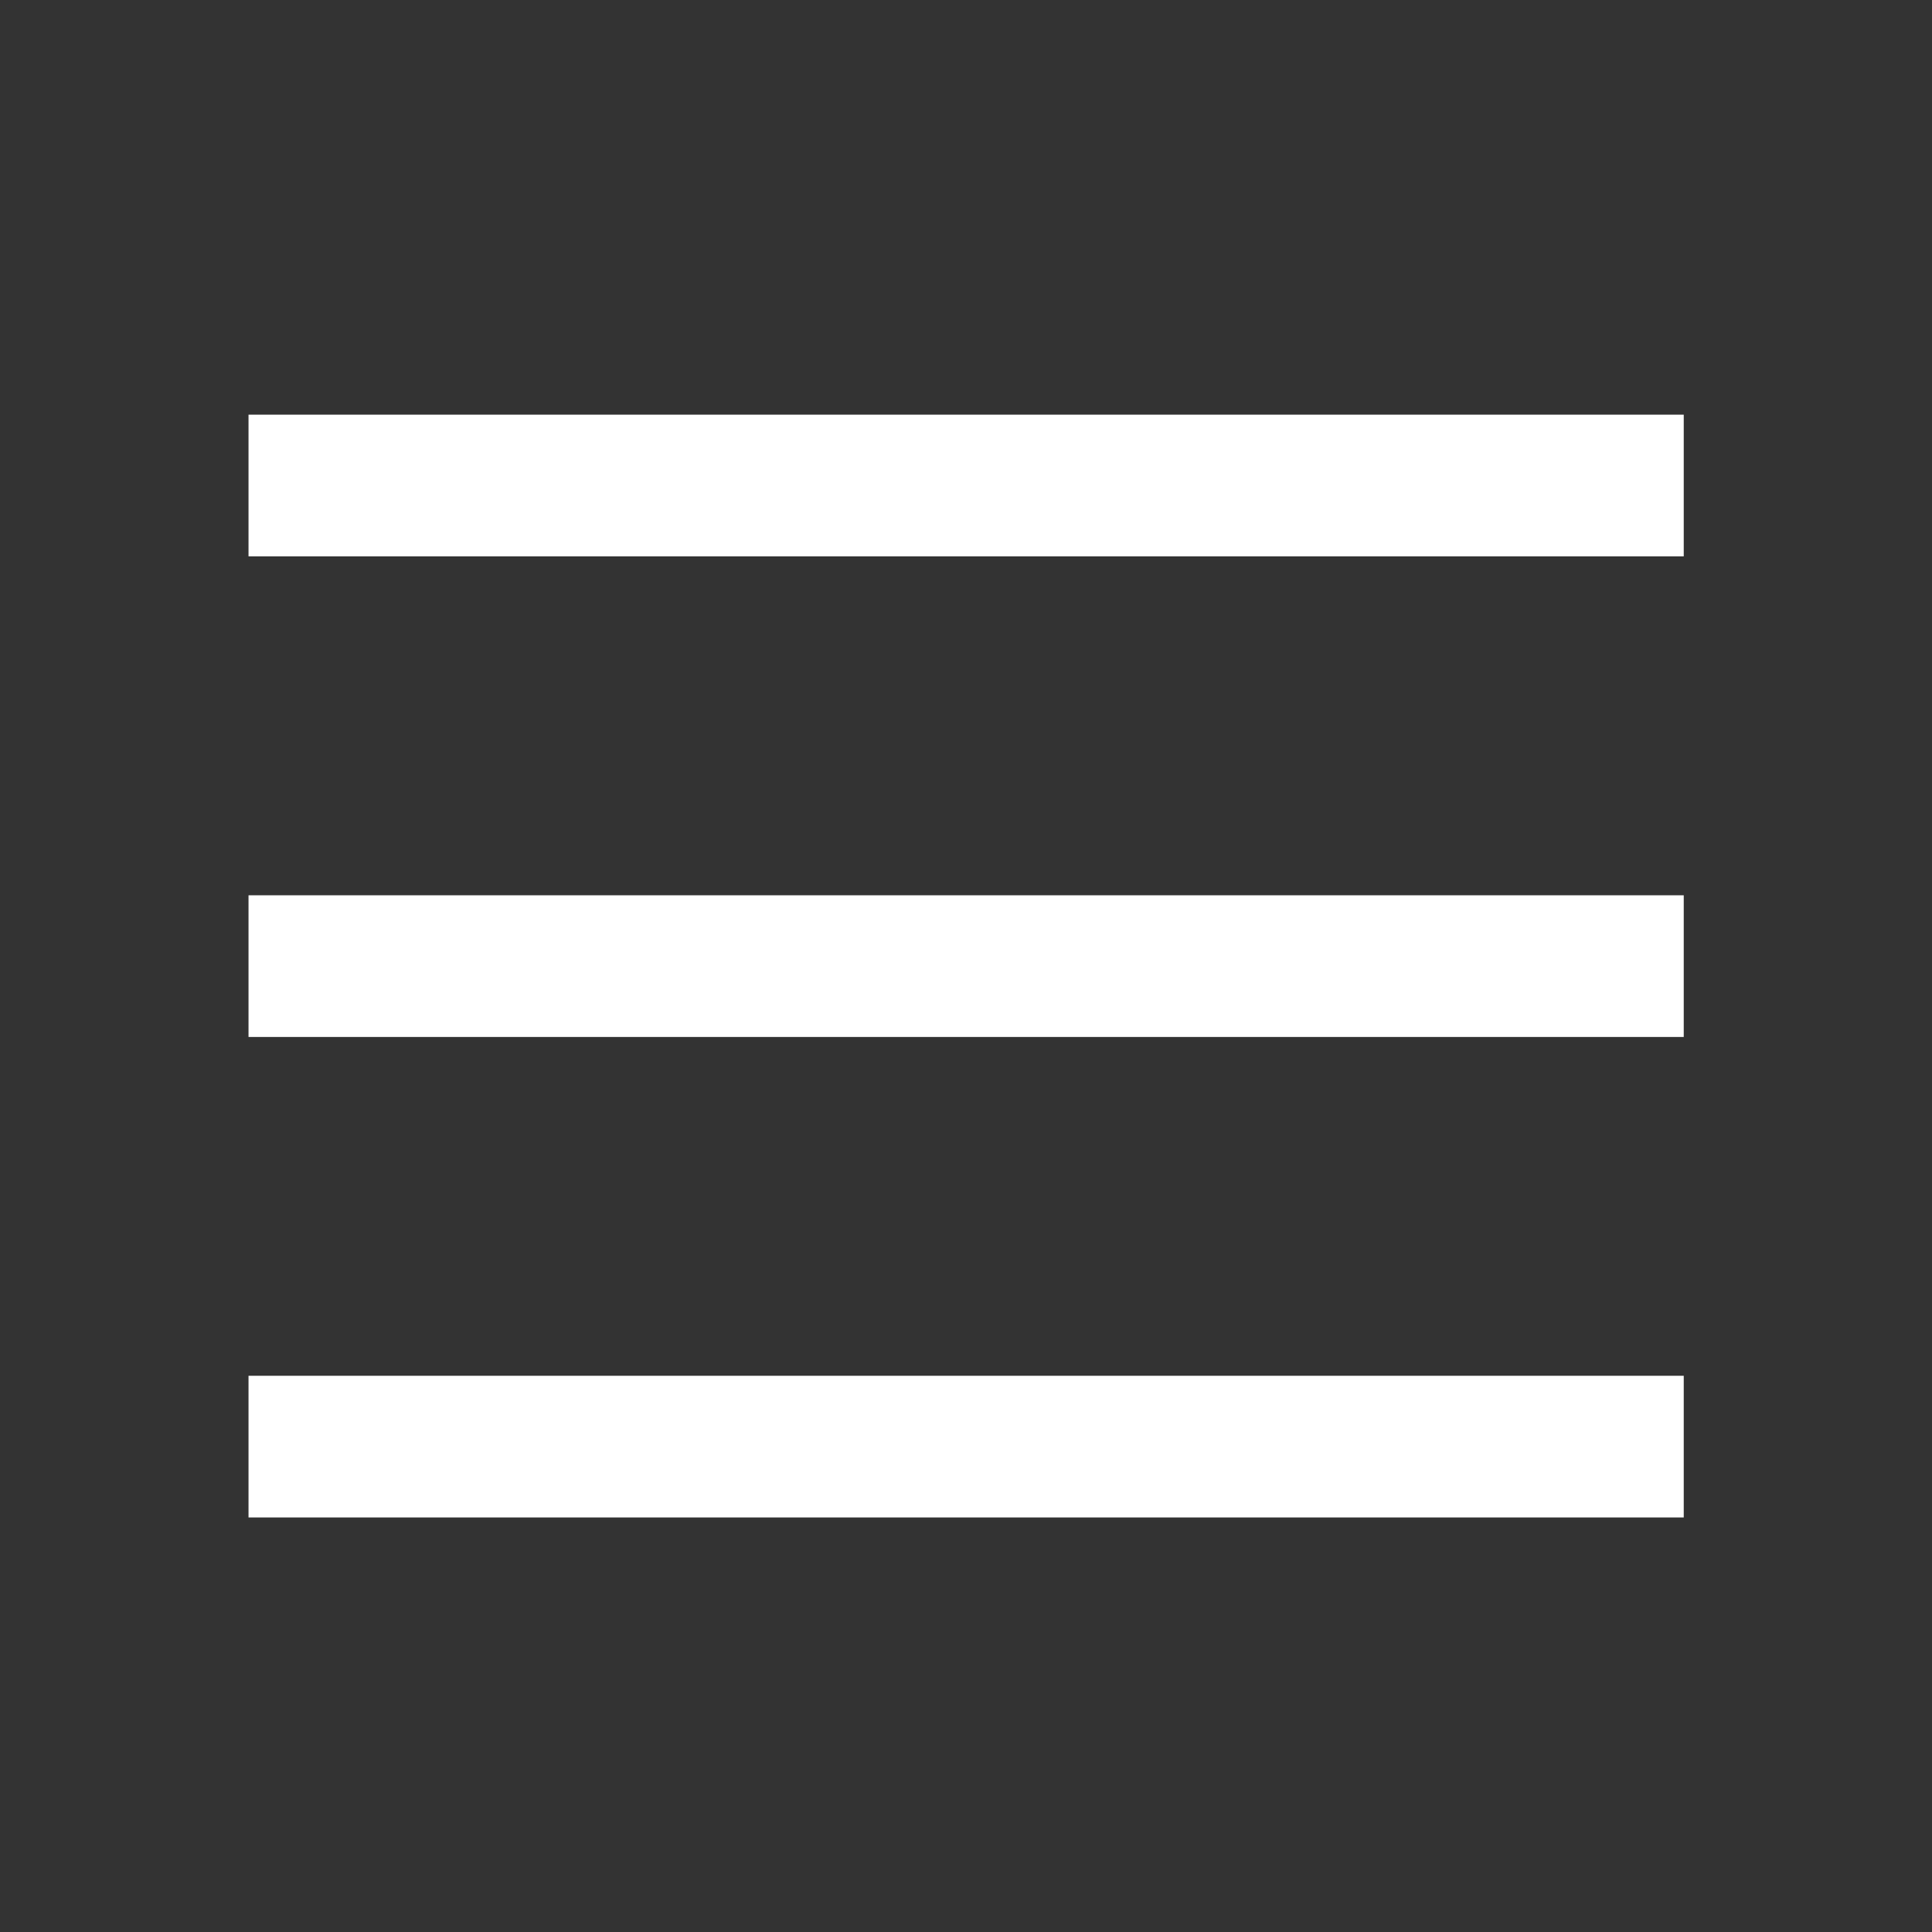 <svg xmlns="http://www.w3.org/2000/svg" width="30" height="30" viewBox="0 0 30 30"><rect x="0" y="0" width="30" height="30" fill="#333333" stroke="none"/><defs><style>.a,.b{fill:none;}.a{stroke:#fff;stroke-miterlimit:10;stroke-width:2.2px;}</style></defs><g transform="translate(-18569 -14)"><g transform="translate(18569 14)"><g transform="translate(3.859 7.539)"><line class="a" x2="22.286"/><line class="a" x2="22.286" transform="translate(0 7.463)"/><line class="a" x2="22.286" transform="translate(0 14.924)"/></g><rect class="b" width="30" height="30" transform="translate(0)"/></g></g></svg>